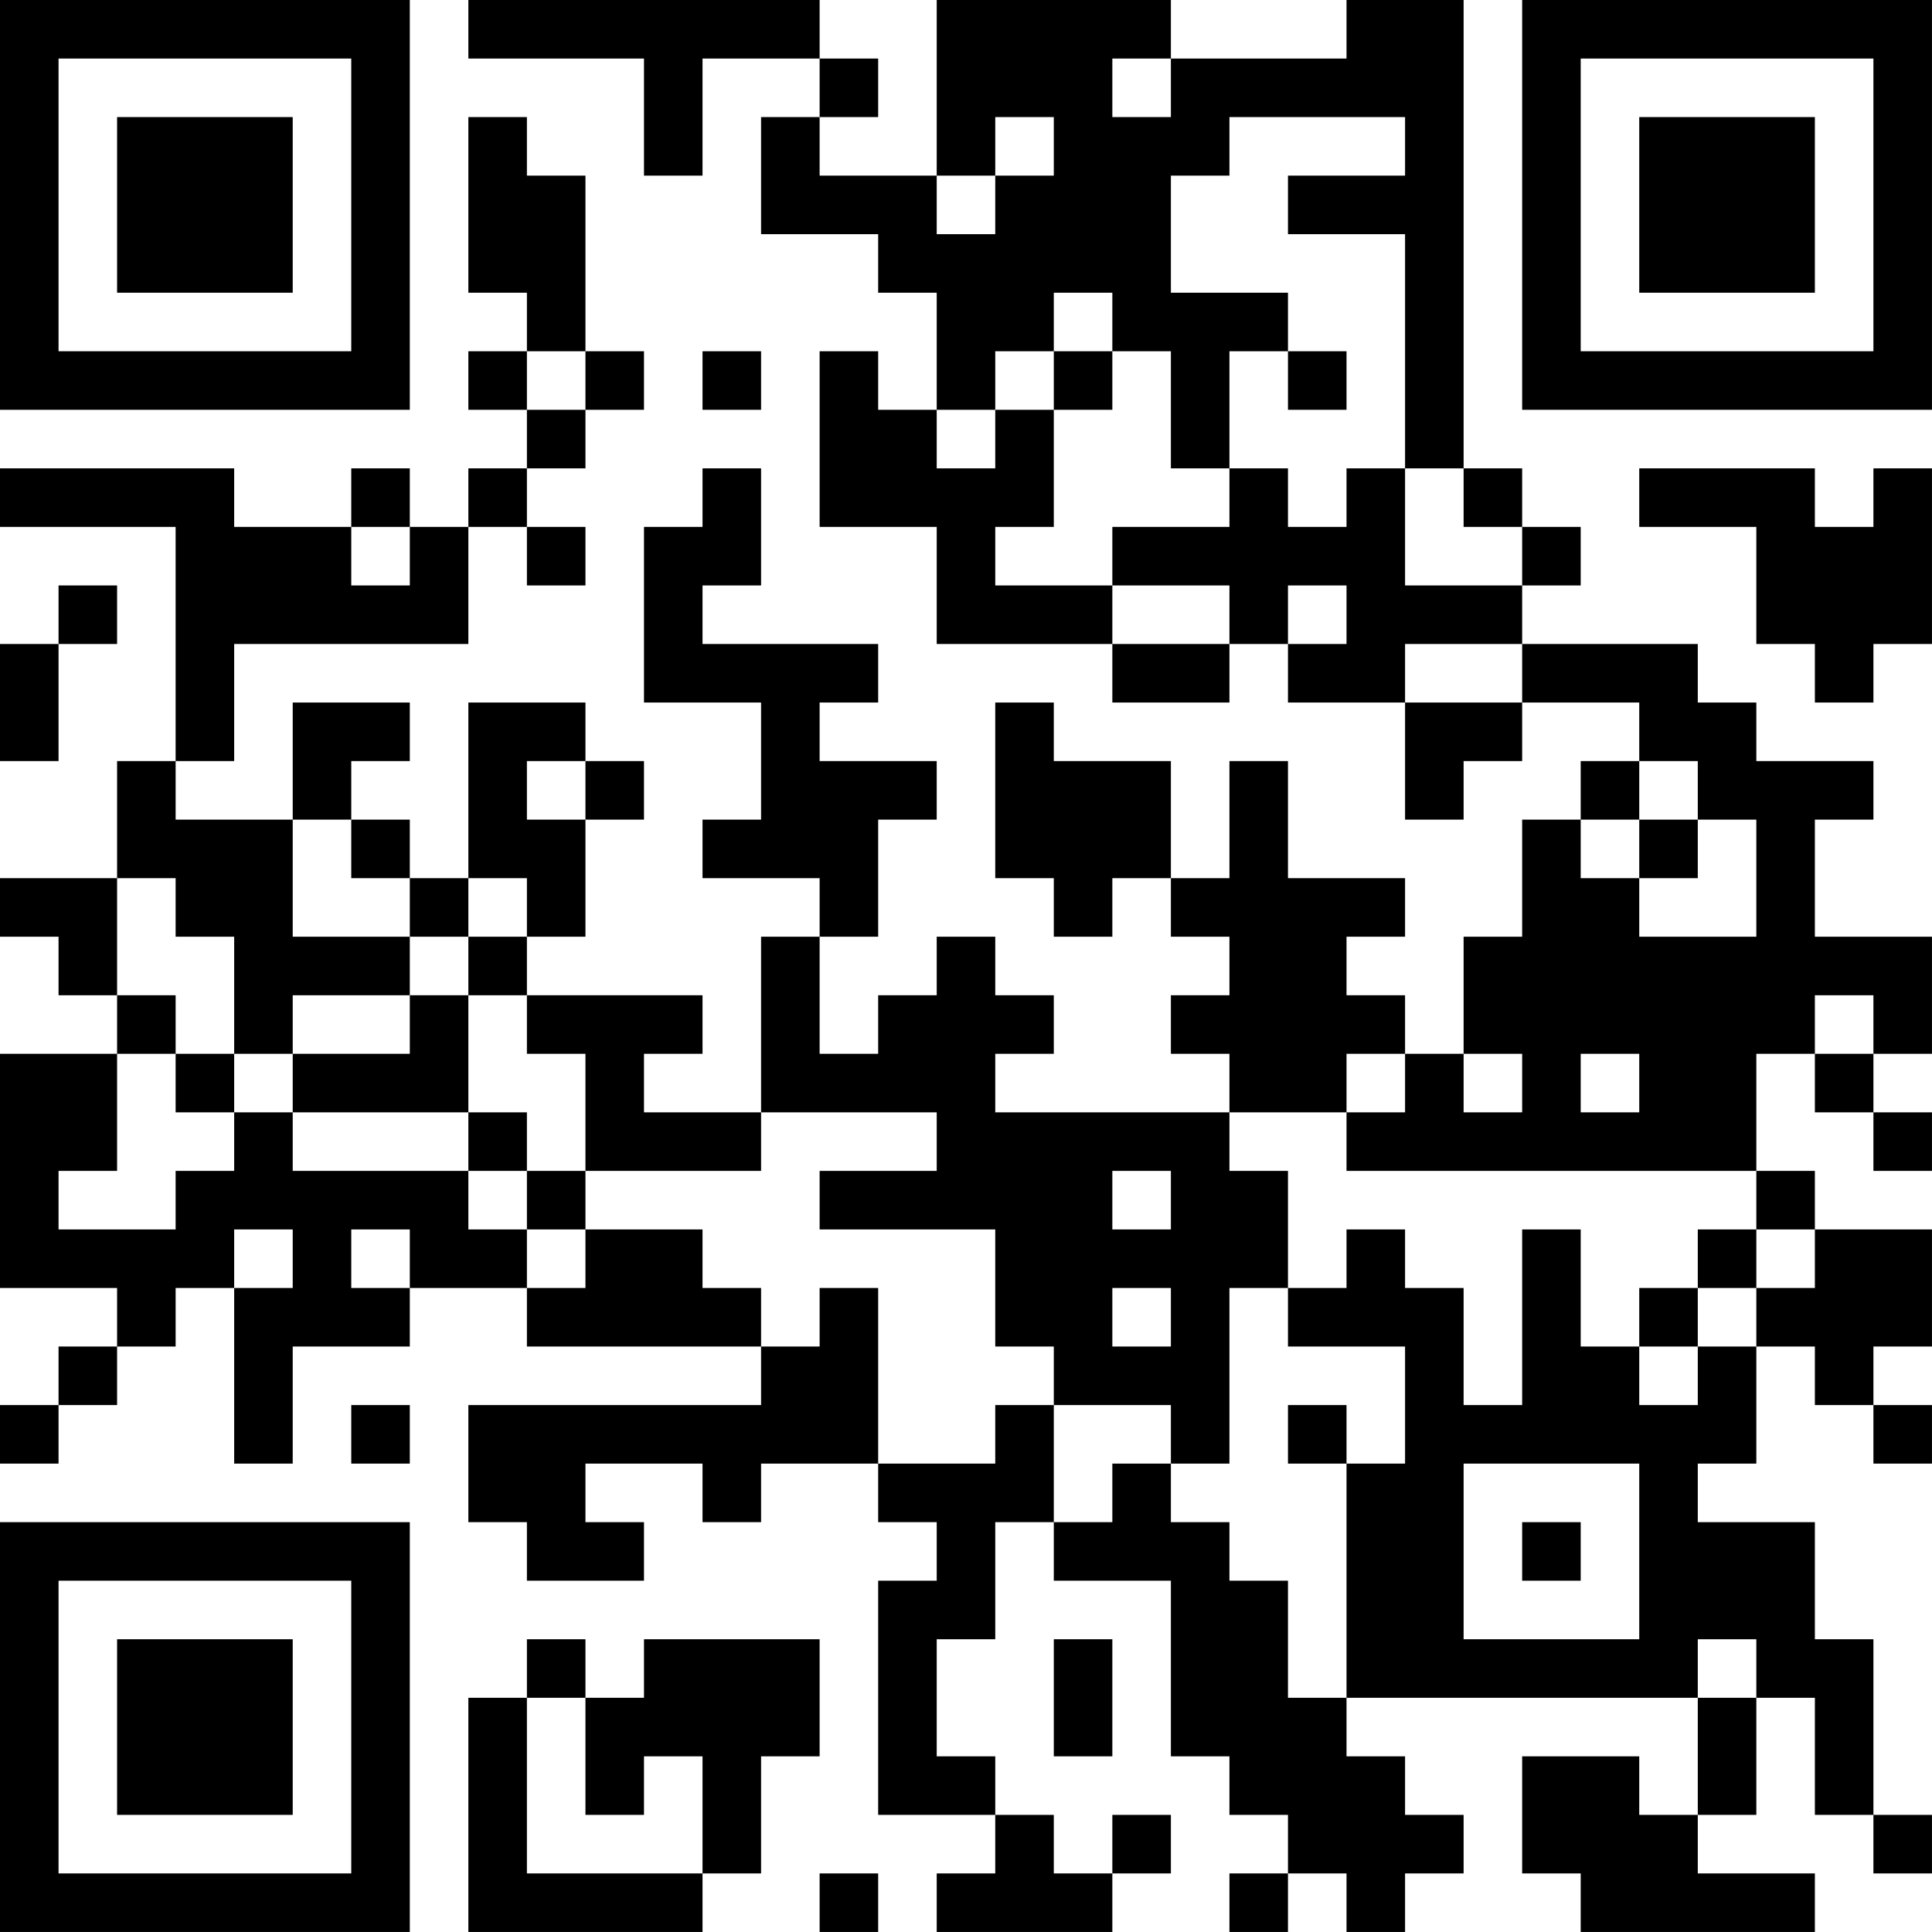 <?xml version="1.0" encoding="UTF-8"?>
<svg xmlns="http://www.w3.org/2000/svg" version="1.1" width="400" height="400" viewBox="0 0 400 400"><rect x="0" y="0" width="400" height="400" fill="#ffffff"/><g transform="scale(12.121)"><g transform="translate(0,0)"><path fill-rule="evenodd" d="M8 0L8 1L11 1L11 3L12 3L12 1L14 1L14 2L13 2L13 4L15 4L15 5L16 5L16 7L15 7L15 6L14 6L14 9L16 9L16 11L19 11L19 12L21 12L21 11L22 11L22 12L24 12L24 14L25 14L25 13L26 13L26 12L28 12L28 13L27 13L27 14L26 14L26 16L25 16L25 18L24 18L24 17L23 17L23 16L24 16L24 15L22 15L22 13L21 13L21 15L20 15L20 13L18 13L18 12L17 12L17 15L18 15L18 16L19 16L19 15L20 15L20 16L21 16L21 17L20 17L20 18L21 18L21 19L17 19L17 18L18 18L18 17L17 17L17 16L16 16L16 17L15 17L15 18L14 18L14 16L15 16L15 14L16 14L16 13L14 13L14 12L15 12L15 11L12 11L12 10L13 10L13 8L12 8L12 9L11 9L11 12L13 12L13 14L12 14L12 15L14 15L14 16L13 16L13 19L11 19L11 18L12 18L12 17L9 17L9 16L10 16L10 14L11 14L11 13L10 13L10 12L8 12L8 15L7 15L7 14L6 14L6 13L7 13L7 12L5 12L5 14L3 14L3 13L4 13L4 11L8 11L8 9L9 9L9 10L10 10L10 9L9 9L9 8L10 8L10 7L11 7L11 6L10 6L10 3L9 3L9 2L8 2L8 5L9 5L9 6L8 6L8 7L9 7L9 8L8 8L8 9L7 9L7 8L6 8L6 9L4 9L4 8L0 8L0 9L3 9L3 13L2 13L2 15L0 15L0 16L1 16L1 17L2 17L2 18L0 18L0 22L2 22L2 23L1 23L1 24L0 24L0 25L1 25L1 24L2 24L2 23L3 23L3 22L4 22L4 25L5 25L5 23L7 23L7 22L9 22L9 23L13 23L13 24L8 24L8 26L9 26L9 27L11 27L11 26L10 26L10 25L12 25L12 26L13 26L13 25L15 25L15 26L16 26L16 27L15 27L15 31L17 31L17 32L16 32L16 33L19 33L19 32L20 32L20 31L19 31L19 32L18 32L18 31L17 31L17 30L16 30L16 28L17 28L17 26L18 26L18 27L20 27L20 30L21 30L21 31L22 31L22 32L21 32L21 33L22 33L22 32L23 32L23 33L24 33L24 32L25 32L25 31L24 31L24 30L23 30L23 29L29 29L29 31L28 31L28 30L26 30L26 32L27 32L27 33L31 33L31 32L29 32L29 31L30 31L30 29L31 29L31 31L32 31L32 32L33 32L33 31L32 31L32 28L31 28L31 26L29 26L29 25L30 25L30 23L31 23L31 24L32 24L32 25L33 25L33 24L32 24L32 23L33 23L33 21L31 21L31 20L30 20L30 18L31 18L31 19L32 19L32 20L33 20L33 19L32 19L32 18L33 18L33 16L31 16L31 14L32 14L32 13L30 13L30 12L29 12L29 11L26 11L26 10L27 10L27 9L26 9L26 8L25 8L25 0L23 0L23 1L20 1L20 0L16 0L16 3L14 3L14 2L15 2L15 1L14 1L14 0ZM19 1L19 2L20 2L20 1ZM17 2L17 3L16 3L16 4L17 4L17 3L18 3L18 2ZM21 2L21 3L20 3L20 5L22 5L22 6L21 6L21 8L20 8L20 6L19 6L19 5L18 5L18 6L17 6L17 7L16 7L16 8L17 8L17 7L18 7L18 9L17 9L17 10L19 10L19 11L21 11L21 10L19 10L19 9L21 9L21 8L22 8L22 9L23 9L23 8L24 8L24 10L26 10L26 9L25 9L25 8L24 8L24 4L22 4L22 3L24 3L24 2ZM9 6L9 7L10 7L10 6ZM12 6L12 7L13 7L13 6ZM18 6L18 7L19 7L19 6ZM22 6L22 7L23 7L23 6ZM28 8L28 9L30 9L30 11L31 11L31 12L32 12L32 11L33 11L33 8L32 8L32 9L31 9L31 8ZM6 9L6 10L7 10L7 9ZM1 10L1 11L0 11L0 13L1 13L1 11L2 11L2 10ZM22 10L22 11L23 11L23 10ZM24 11L24 12L26 12L26 11ZM9 13L9 14L10 14L10 13ZM28 13L28 14L27 14L27 15L28 15L28 16L30 16L30 14L29 14L29 13ZM5 14L5 16L7 16L7 17L5 17L5 18L4 18L4 16L3 16L3 15L2 15L2 17L3 17L3 18L2 18L2 20L1 20L1 21L3 21L3 20L4 20L4 19L5 19L5 20L8 20L8 21L9 21L9 22L10 22L10 21L12 21L12 22L13 22L13 23L14 23L14 22L15 22L15 25L17 25L17 24L18 24L18 26L19 26L19 25L20 25L20 26L21 26L21 27L22 27L22 29L23 29L23 25L24 25L24 23L22 23L22 22L23 22L23 21L24 21L24 22L25 22L25 24L26 24L26 21L27 21L27 23L28 23L28 24L29 24L29 23L30 23L30 22L31 22L31 21L30 21L30 20L23 20L23 19L24 19L24 18L23 18L23 19L21 19L21 20L22 20L22 22L21 22L21 25L20 25L20 24L18 24L18 23L17 23L17 21L14 21L14 20L16 20L16 19L13 19L13 20L10 20L10 18L9 18L9 17L8 17L8 16L9 16L9 15L8 15L8 16L7 16L7 15L6 15L6 14ZM28 14L28 15L29 15L29 14ZM7 17L7 18L5 18L5 19L8 19L8 20L9 20L9 21L10 21L10 20L9 20L9 19L8 19L8 17ZM31 17L31 18L32 18L32 17ZM3 18L3 19L4 19L4 18ZM25 18L25 19L26 19L26 18ZM27 18L27 19L28 19L28 18ZM19 20L19 21L20 21L20 20ZM4 21L4 22L5 22L5 21ZM6 21L6 22L7 22L7 21ZM29 21L29 22L28 22L28 23L29 23L29 22L30 22L30 21ZM19 22L19 23L20 23L20 22ZM6 24L6 25L7 25L7 24ZM22 24L22 25L23 25L23 24ZM25 25L25 28L28 28L28 25ZM26 26L26 27L27 27L27 26ZM9 28L9 29L8 29L8 33L12 33L12 32L13 32L13 30L14 30L14 28L11 28L11 29L10 29L10 28ZM18 28L18 30L19 30L19 28ZM29 28L29 29L30 29L30 28ZM9 29L9 32L12 32L12 30L11 30L11 31L10 31L10 29ZM14 32L14 33L15 33L15 32ZM0 0L0 7L7 7L7 0ZM1 1L1 6L6 6L6 1ZM2 2L2 5L5 5L5 2ZM26 0L26 7L33 7L33 0ZM27 1L27 6L32 6L32 1ZM28 2L28 5L31 5L31 2ZM0 26L0 33L7 33L7 26ZM1 27L1 32L6 32L6 27ZM2 28L2 31L5 31L5 28Z" fill="#000000"/></g></g></svg>
